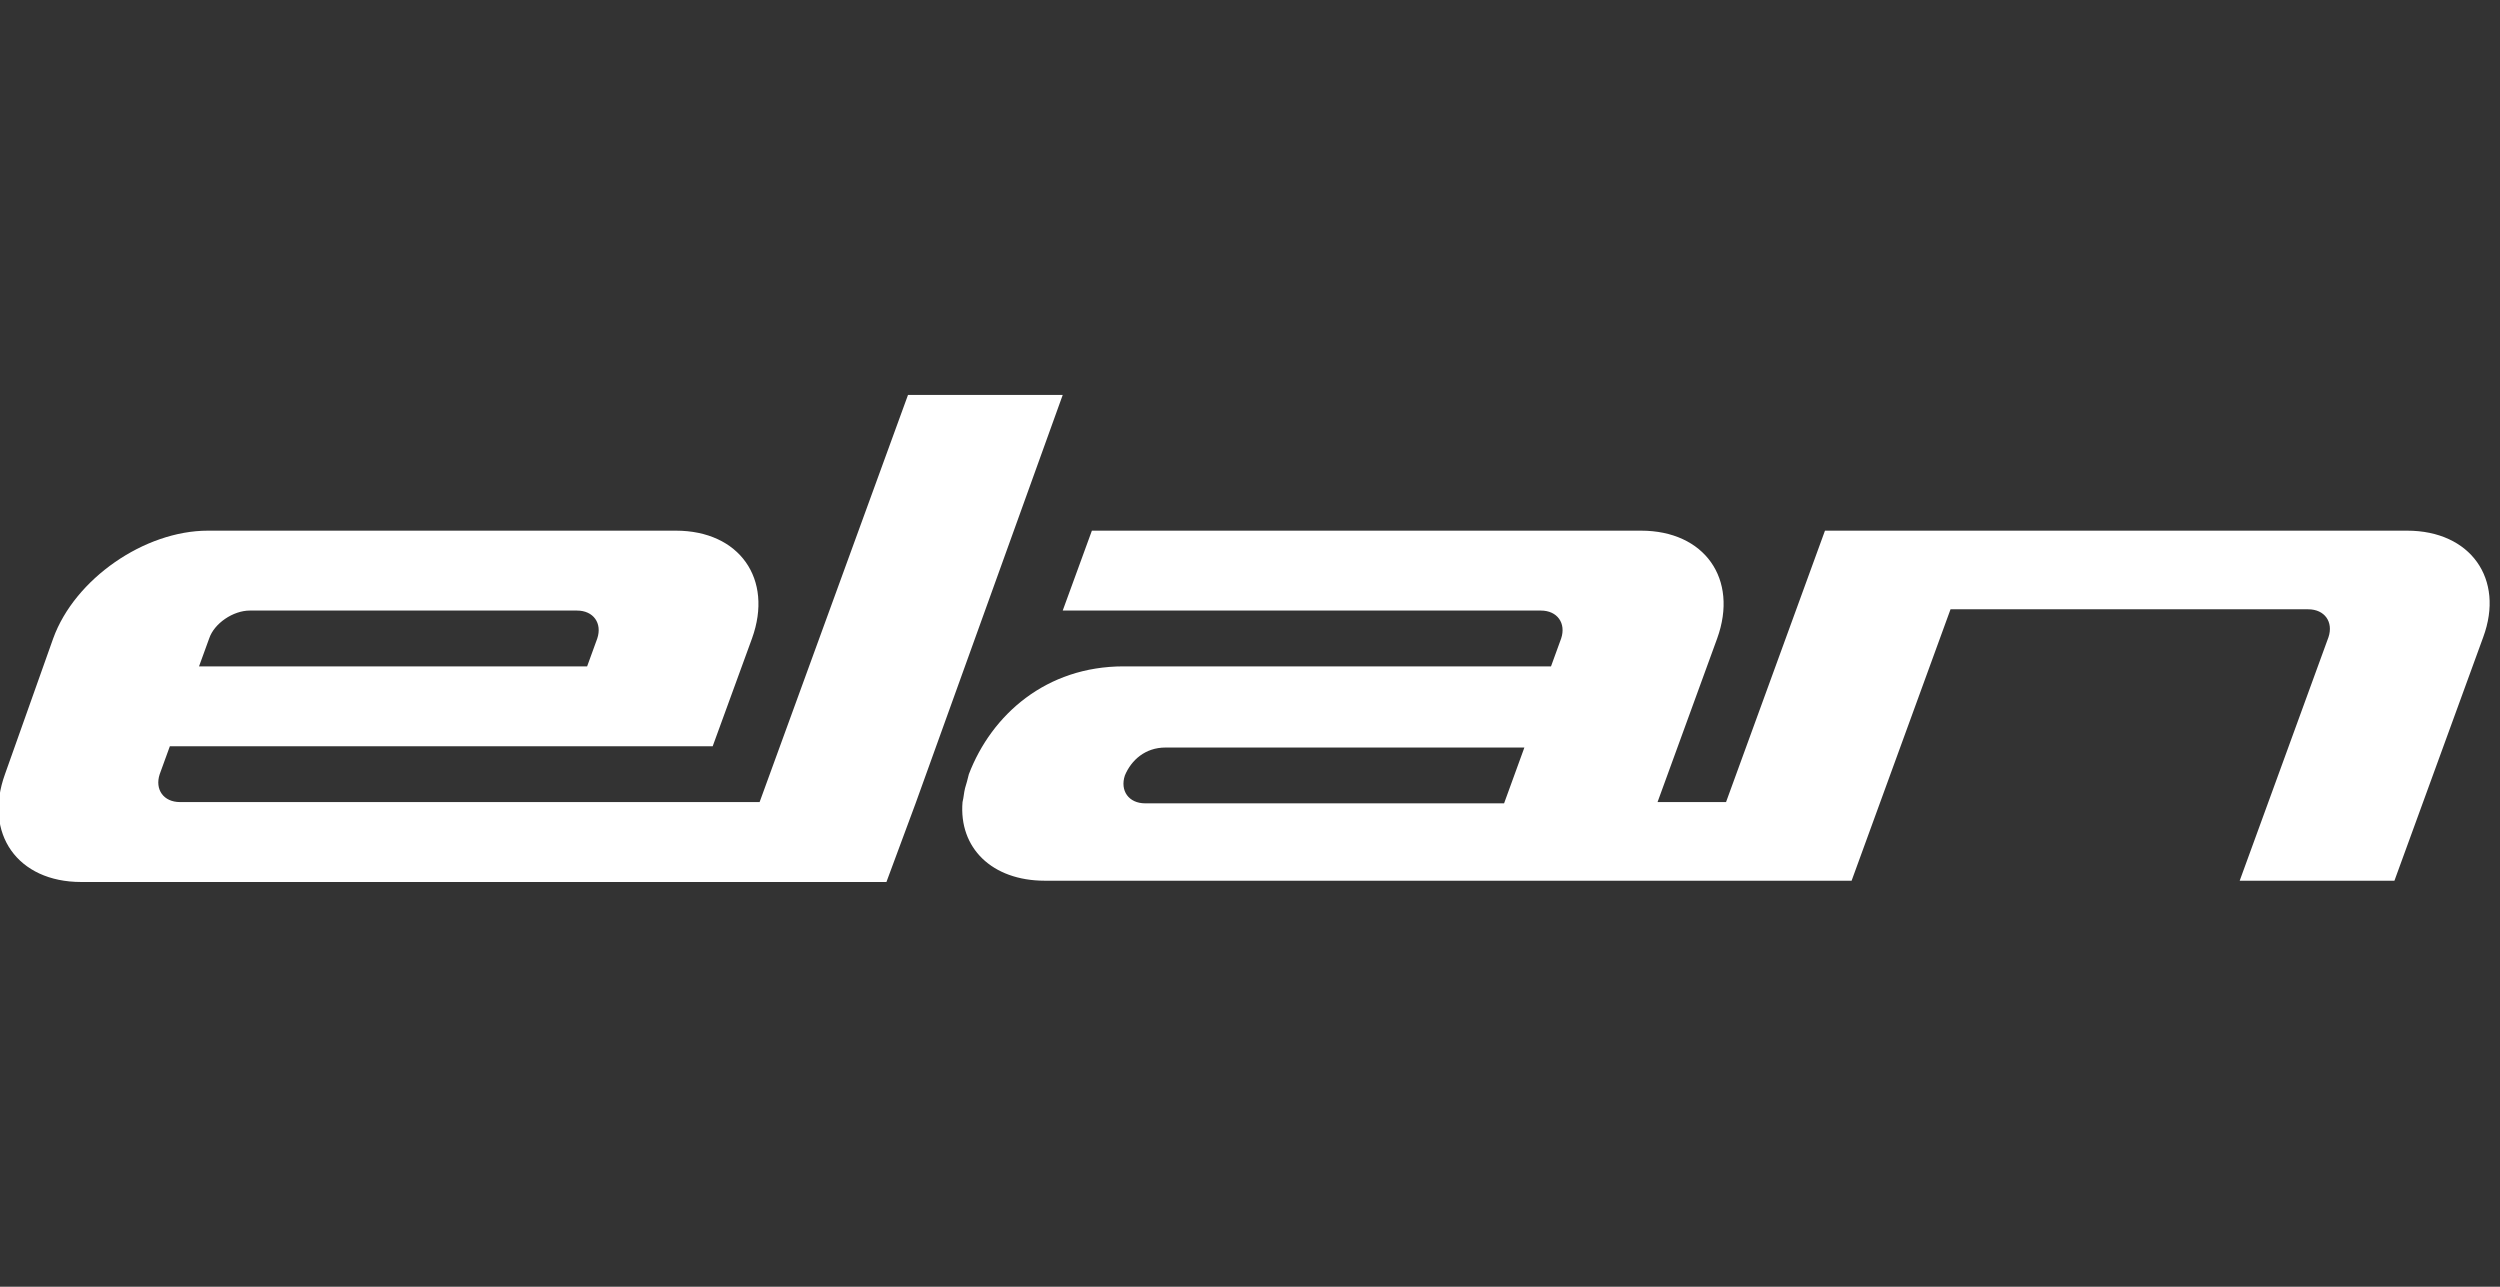 <?xml version="1.0" encoding="UTF-8" standalone="no"?>
<!DOCTYPE svg PUBLIC "-//W3C//DTD SVG 1.1//EN" "http://www.w3.org/Graphics/SVG/1.1/DTD/svg11.dtd">
<svg width="100%" height="100%" viewBox="0 0 136 70" version="1.1" xmlns="http://www.w3.org/2000/svg" xmlns:xlink="http://www.w3.org/1999/xlink" xml:space="preserve" xmlns:serif="http://www.serif.com/" style="fill-rule:evenodd;clip-rule:evenodd;stroke-linejoin:round;stroke-miterlimit:2;">
    <rect x="0" y="0" width="136" height="70" fill="#333333" stroke="none"/>
    <g transform="matrix(1,0,0,1,-395.19,-728.401)">
        <g transform="matrix(0.783,0,0,0.783,409.429,612.412)">
            <g transform="matrix(1.277,0,0,1.277,-522.946,-782.206)">
                <path d="M444.671,750.024L436.598,772.173L405.064,772.173C404.167,772.173 403.684,771.483 403.96,770.655L404.512,769.137L434.045,769.137L436.184,763.272C437.357,760.029 435.494,757.407 432.044,757.407L406.582,757.407C403.132,757.407 399.337,760.029 398.164,763.272L395.542,770.655C394.369,773.898 396.232,776.521 399.682,776.521L443.498,776.521L445.085,772.242L453.089,750.024L444.671,750.024ZM526.232,757.407L494.56,757.407L489.178,772.173L485.451,772.173L488.695,763.272C489.868,760.029 488.004,757.407 484.554,757.407L454.676,757.407L453.089,761.754L479.103,761.754C480,761.754 480.483,762.444 480.207,763.272L479.655,764.79L456.402,764.79C452.192,764.79 449.225,767.412 447.983,770.655C447.914,770.931 447.845,771.207 447.776,771.414C447.707,771.69 447.707,771.897 447.638,772.173C447.431,774.657 449.225,776.452 452.123,776.452L496.009,776.452L501.391,761.685L520.85,761.685C521.747,761.685 522.23,762.375 521.954,763.203L517.123,776.452L525.542,776.452L530.372,763.203C531.545,760.029 529.682,757.407 526.232,757.407ZM478.206,769.206L477.102,772.242L457.575,772.242C456.678,772.242 456.195,771.552 456.471,770.724C456.816,769.896 457.575,769.206 458.679,769.206L478.206,769.206ZM406.651,763.272C406.927,762.444 407.962,761.754 408.859,761.754L426.662,761.754C427.559,761.754 428.042,762.444 427.766,763.272L427.214,764.79L406.099,764.79L406.651,763.272Z" style="fill:white;"/>
            </g>
            <g transform="matrix(1.234,0,0,1.277,-913.235,-718.467)">
                <rect x="725.234" y="678.498" width="140.266" height="69.742" style="fill:none;"/>
            </g>
        </g>
    </g>
</svg>
